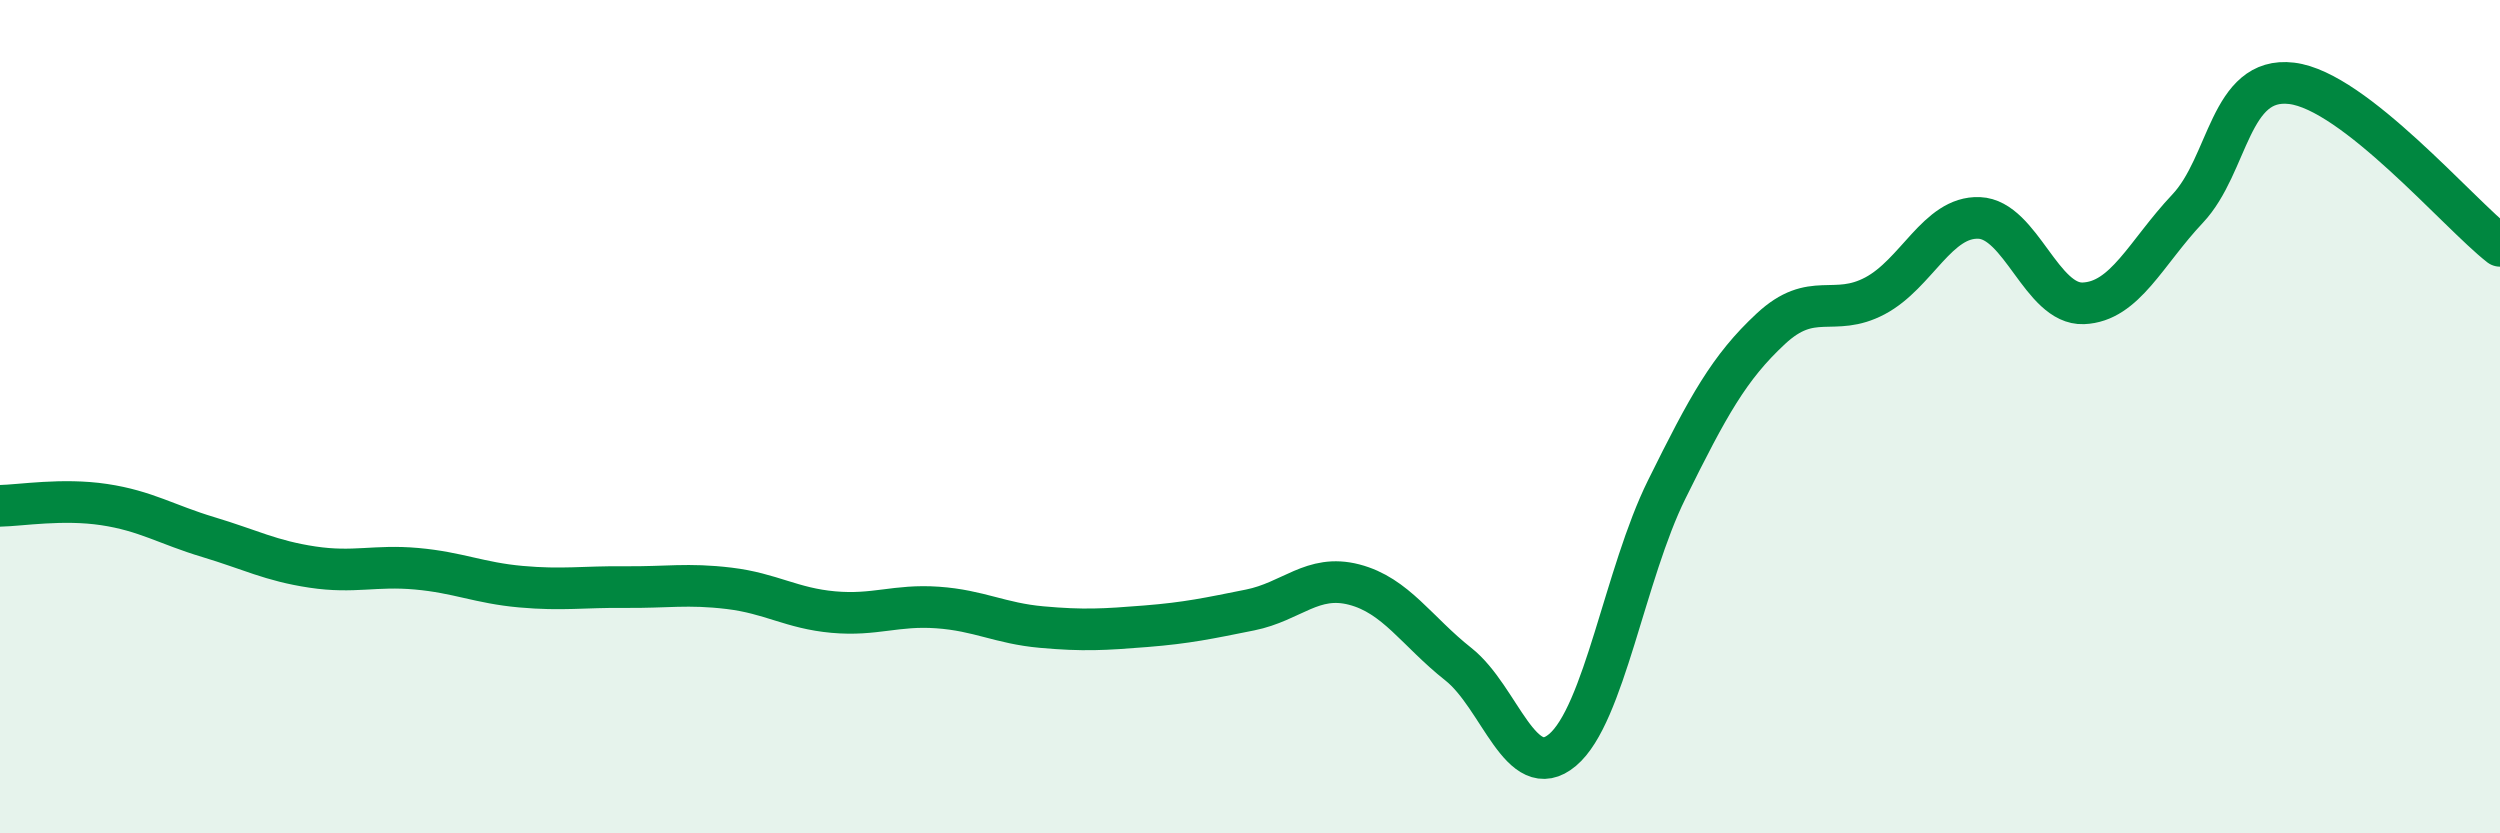 
    <svg width="60" height="20" viewBox="0 0 60 20" xmlns="http://www.w3.org/2000/svg">
      <path
        d="M 0,12.14 C 0.5,12.13 1.5,11.96 2.5,12.11 C 3.5,12.26 4,12.59 5,12.89 C 6,13.19 6.5,13.46 7.5,13.61 C 8.5,13.76 9,13.56 10,13.65 C 11,13.74 11.5,13.99 12.5,14.08 C 13.5,14.17 14,14.08 15,14.09 C 16,14.1 16.5,14 17.5,14.12 C 18.5,14.24 19,14.6 20,14.69 C 21,14.78 21.5,14.51 22.5,14.58 C 23.5,14.65 24,14.96 25,15.05 C 26,15.14 26.5,15.11 27.5,15.03 C 28.5,14.95 29,14.84 30,14.64 C 31,14.44 31.5,13.77 32.5,14.03 C 33.5,14.29 34,15.15 35,15.94 C 36,16.73 36.5,18.84 37.5,18 C 38.5,17.16 39,13.77 40,11.75 C 41,9.73 41.5,8.82 42.5,7.89 C 43.5,6.96 44,7.63 45,7.1 C 46,6.57 46.5,5.19 47.5,5.23 C 48.5,5.27 49,7.32 50,7.28 C 51,7.24 51.5,6.07 52.5,5.01 C 53.5,3.95 53.5,1.82 55,2 C 56.5,2.18 59,5.12 60,5.9L60 20L0 20Z"
        fill="#008740"
        opacity="0.1"
        stroke-linecap="round"
        stroke-linejoin="round"
      />
      <path
        d="M 0,12.14 C 0.5,12.13 1.5,11.96 2.5,12.11 C 3.5,12.26 4,12.59 5,12.89 C 6,13.19 6.5,13.46 7.5,13.61 C 8.5,13.76 9,13.56 10,13.65 C 11,13.74 11.5,13.99 12.5,14.08 C 13.5,14.17 14,14.08 15,14.09 C 16,14.1 16.5,14 17.5,14.12 C 18.5,14.24 19,14.6 20,14.69 C 21,14.78 21.5,14.51 22.5,14.58 C 23.5,14.65 24,14.96 25,15.05 C 26,15.14 26.5,15.11 27.5,15.03 C 28.5,14.95 29,14.84 30,14.64 C 31,14.44 31.5,13.77 32.5,14.03 C 33.5,14.29 34,15.15 35,15.94 C 36,16.73 36.5,18.84 37.5,18 C 38.5,17.16 39,13.77 40,11.75 C 41,9.73 41.5,8.82 42.5,7.89 C 43.5,6.96 44,7.63 45,7.1 C 46,6.57 46.5,5.19 47.5,5.23 C 48.5,5.27 49,7.32 50,7.28 C 51,7.24 51.5,6.07 52.5,5.01 C 53.5,3.95 53.5,1.82 55,2 C 56.5,2.18 59,5.12 60,5.9"
        stroke="#008740"
        stroke-width="1"
        fill="none"
        stroke-linecap="round"
        stroke-linejoin="round"
      />
    </svg>
  